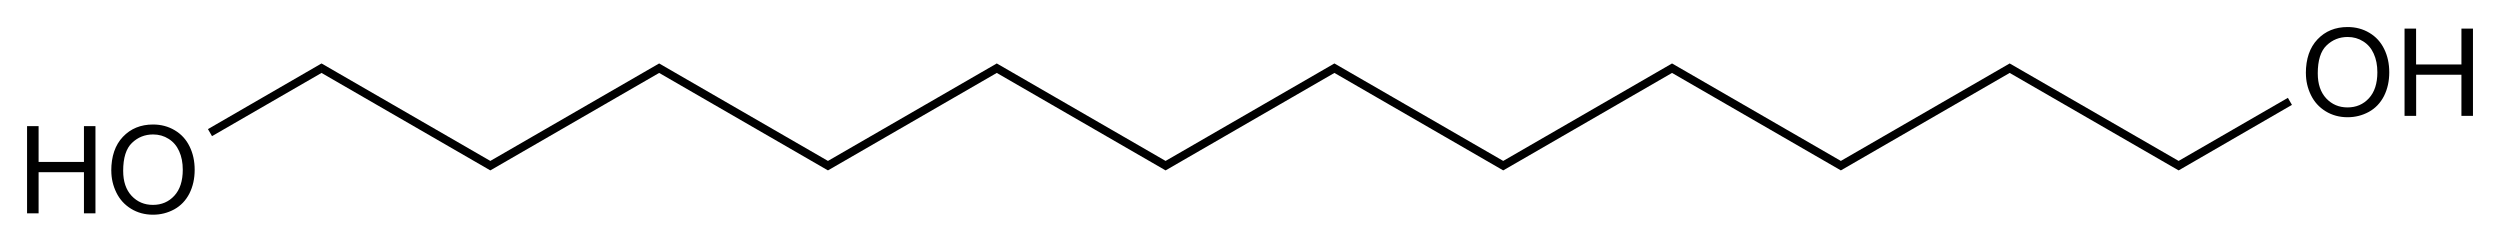 <?xml version="1.0" encoding="UTF-8"?>
<svg preserveAspectRatio="xMidYMid" viewBox="102.25 122.4 184.67 17.867" xmlns="http://www.w3.org/2000/svg">
  <clipPath id="a">
    <rect x=".3" y=".3" width="539.4" height="719.15"/>
  </clipPath>
  <g clip-path="url(#a)" transform="translate(1.279 .917)">
    <path d="M102.97 137.24v-6.442h.852v2.645h3.35v-2.645h.85v6.442h-.85v-3.037h-3.35v3.037zm6.22-3.14q0-1.604.86-2.51.863-.91 2.225-.91.892 0 1.608.428.717.426 1.09 1.19.378.76.378 1.728 0 .98-.39 1.753-.396.77-1.12 1.17-.726.394-1.565.394-.91 0-1.625-.44-.718-.44-1.087-1.2-.37-.76-.37-1.608zm.88.013q0 1.165.623 1.837.628.668 1.573.668.963 0 1.582-.676.624-.677.624-1.92 0-.787-.268-1.372-.264-.59-.778-.91-.51-.325-1.147-.325-.91 0-1.56.624-.65.62-.65 2.07zM271.3 126.9q0-1.604.86-2.51.863-.91 2.225-.91.892 0 1.608.428.717.426 1.09 1.19.378.76.378 1.728 0 .98-.39 1.753-.396.77-1.12 1.17-.726.394-1.565.394-.91 0-1.625-.44-.718-.44-1.087-1.2-.37-.76-.37-1.608zm.88.013q0 1.165.623 1.837.628.668 1.573.668.963 0 1.582-.676.624-.677.624-1.92 0-.787-.268-1.372-.263-.59-.778-.91-.51-.325-1.147-.325-.91 0-1.56.624-.65.62-.65 2.07zm6.41 3.127v-6.442h.852v2.645h3.35v-2.645h.852v6.442h-.853v-3.037h-3.344v3.037z"/>
    <path d="M124.72 126.87v-.7l12.47 7.2v.7zm12.47 7.2v-.7l12.47-7.2v.7zm12.47-7.2v-.7l12.47 7.2v.7zm12.47 7.2v-.7l12.47-7.2v.7zm12.47-7.2v-.7l12.47 7.2v.7zm12.47 7.2v-.7l12.47-7.2v.7zm12.47-7.2v-.7l12.47 7.2v.7zm12.47 7.2v-.7l12.47-7.2v.7zm12.47-7.2v-.7l12.47 7.2v.7zm12.47 7.2v-.7l12.47-7.2v.7zm12.47-7.2v-.7l12.48 7.2v.7zm-124.7-.7v.7l-8.09 4.67-.3-.52zm137.18 7.9v-.7l8.07-4.66.3.52z" fill-rule="evenodd" shape-rendering="geometricPrecision" stroke-width="0"/>
  </g>
</svg>